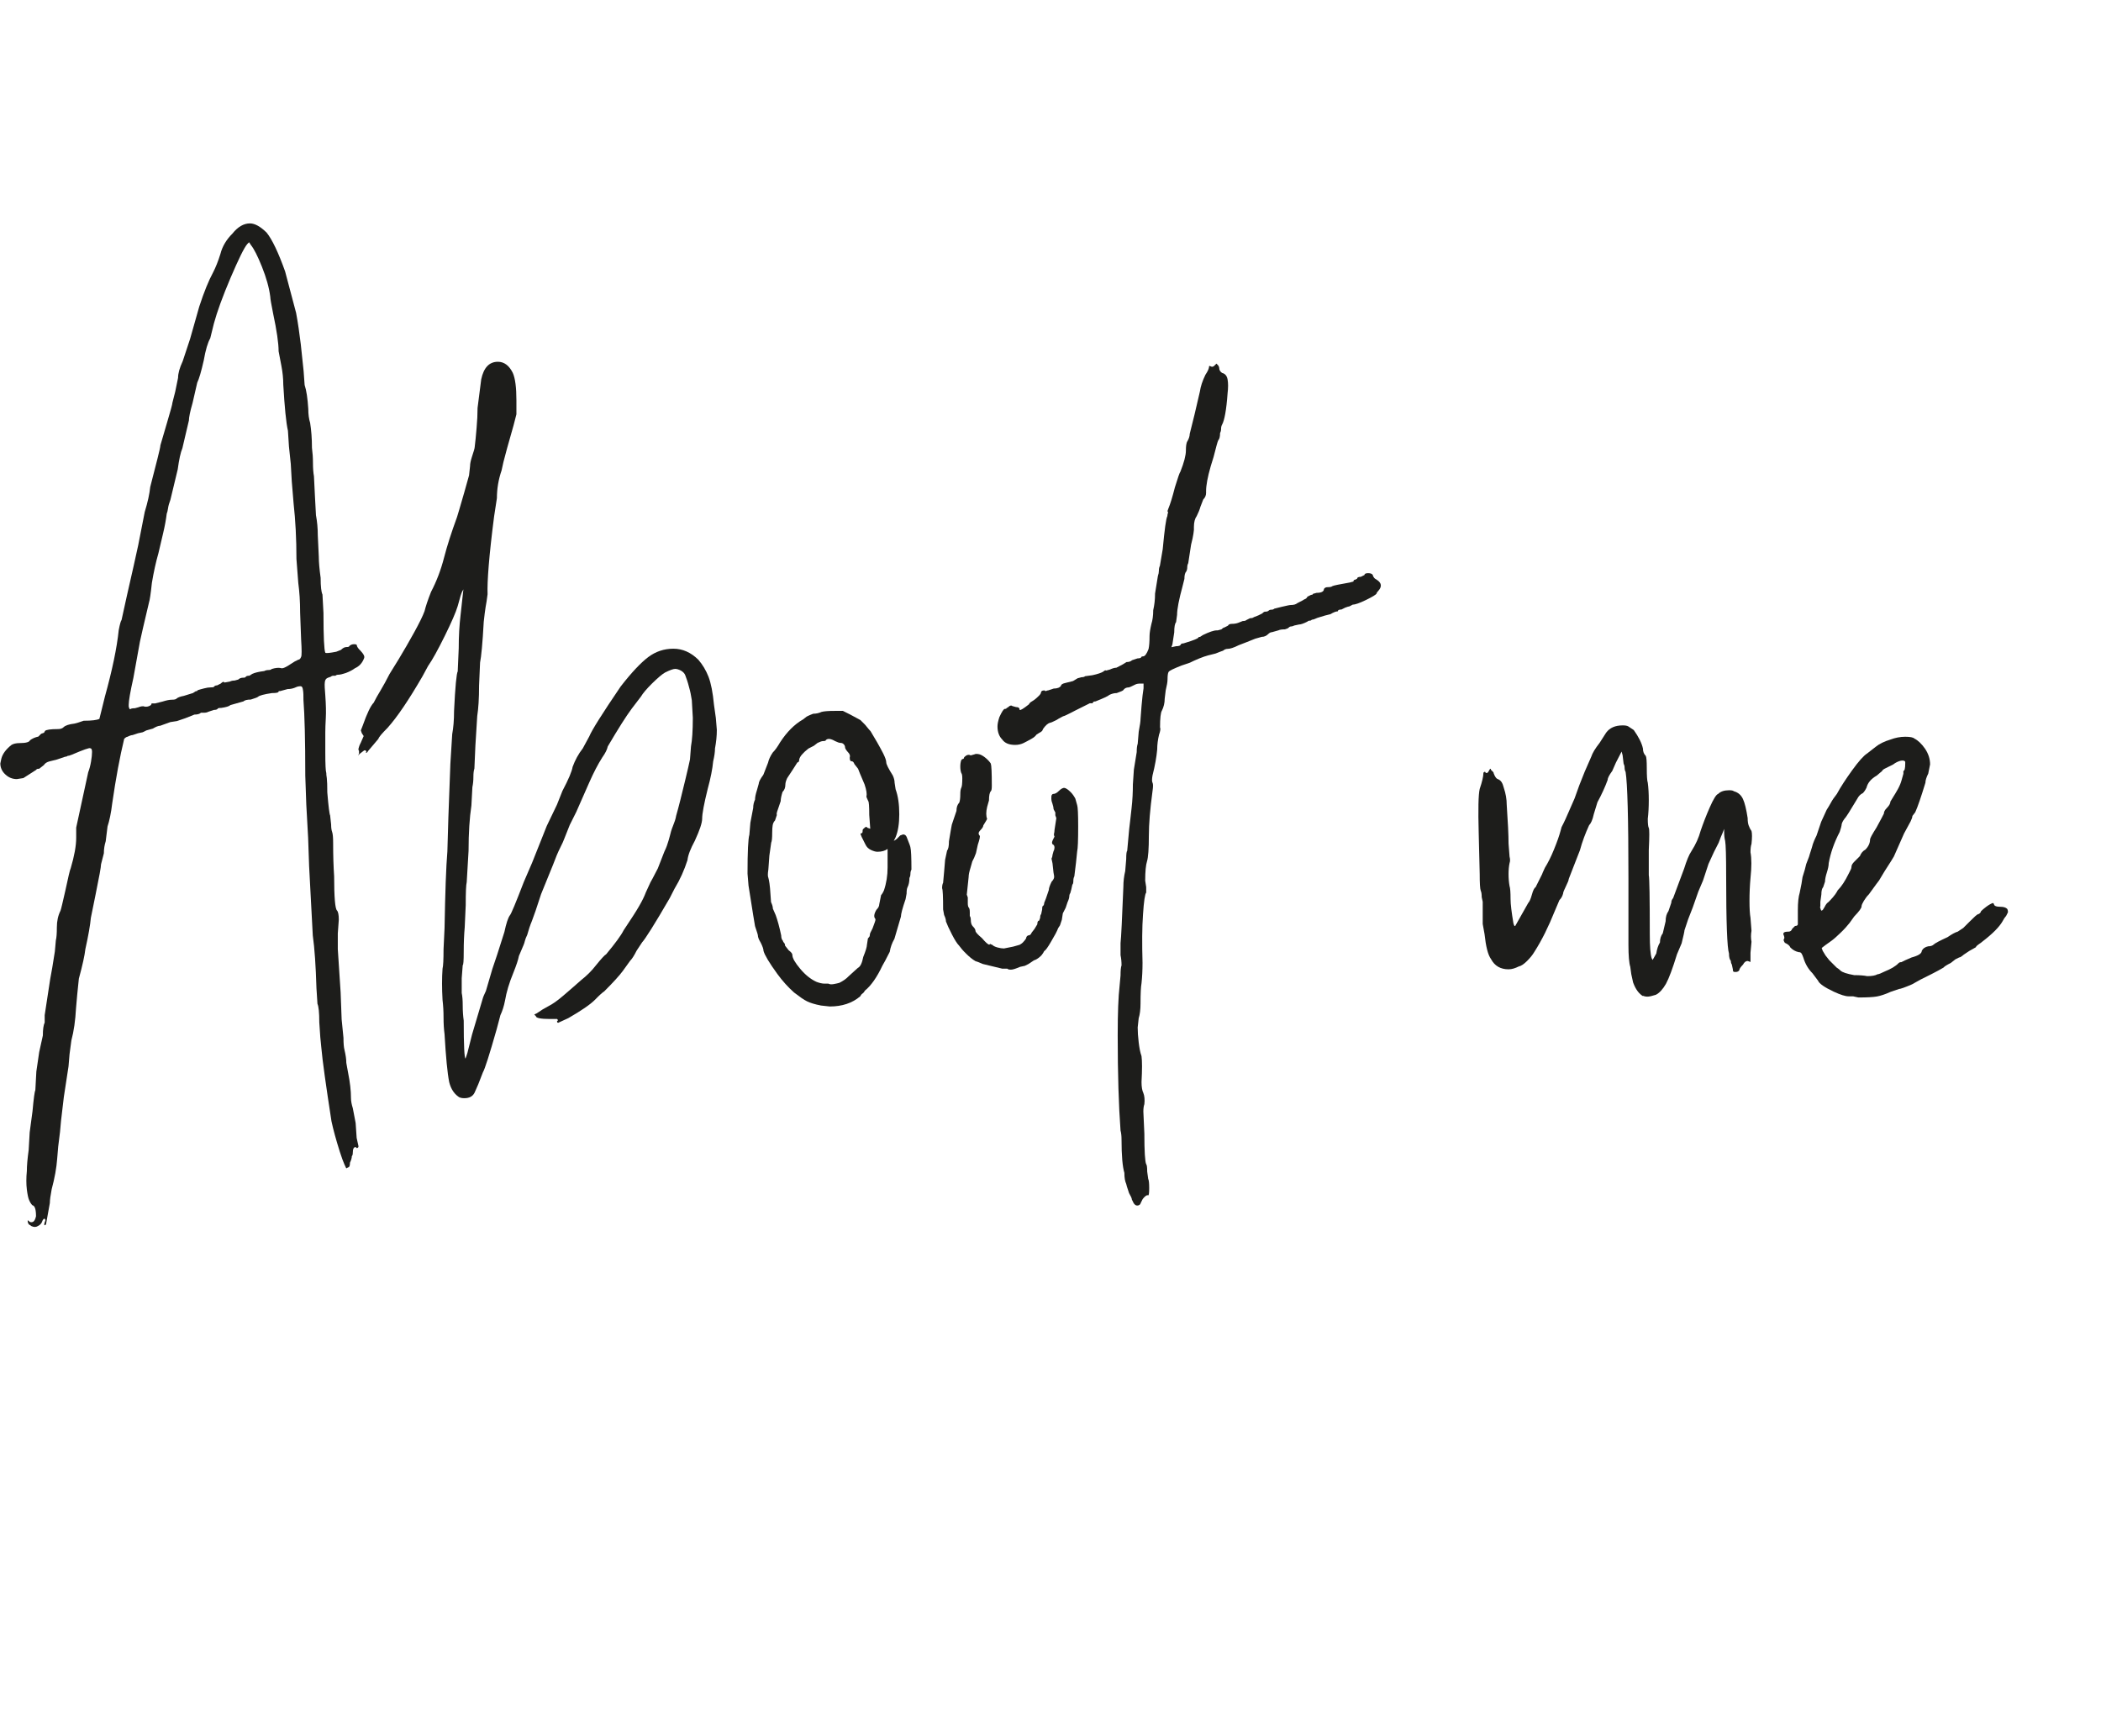<?xml version="1.0" encoding="UTF-8"?>
<svg id="Lager_1" xmlns="http://www.w3.org/2000/svg" viewBox="0 0 126 104.12">
  <defs>
    <style>
      .cls-1 {
        fill: #1d1d1b;
      }

      .cls-2 {
        fill: none;
      }
    </style>
  </defs>
  <rect class="cls-2" y="23.1" width="126" height="57"/>
  <path class="cls-1" d="M1.83,73.5c-.11-.04-.17-.13-.17-.28,0-.04.04-.02.11.06.07.04.15.04.22,0,.07-.04.13-.15.17-.33,0-.41-.07-.63-.22-.66-.07-.07-.14-.18-.19-.3-.06-.13-.1-.34-.14-.64-.04-.33-.04-.7,0-1.11,0-.33.04-.76.11-1.27l.06-1.05.17-1.27c.07-.78.13-1.2.17-1.27l.06-1.11.17-1.16.22-1c0-.37.04-.63.11-.78v-.44l.33-2.16c.07-.37.17-.92.28-1.66l.06-.67c.04-.15.06-.41.06-.78s.07-.7.22-1c.04-.11.13-.5.28-1.16.18-.85.29-1.31.33-1.38.22-.74.33-1.35.33-1.83v-.61l.72-3.32c.07-.18.13-.4.17-.64.04-.24.06-.43.06-.58s-.04-.22-.11-.22c-.04-.04-.41.09-1.11.39l-.17.06h-.06s-.06.06-.17.06l-.5.17-.44.11c-.15.04-.26.11-.33.22l-.28.22c-.11,0-.17.02-.17.06l-.78.5-.39.06c-.26,0-.49-.09-.69-.28-.2-.18-.3-.41-.3-.66l.06-.28c.07-.29.28-.57.61-.83.11-.07.28-.11.5-.11.37,0,.57-.06.61-.17.15-.11.31-.18.5-.22l.17-.17.17-.06.06-.11c.07-.07.33-.11.78-.11.15,0,.26-.04.33-.11.11-.11.33-.18.66-.22l.22-.06.33-.11c.48,0,.79-.04.94-.11l.11-.44.22-.89c.44-1.59.72-2.92.83-3.99.07-.37.13-.57.17-.61l.33-1.5.39-1.72.28-1.27.39-1.99c.18-.59.29-1.09.33-1.5.15-.59.3-1.16.44-1.72.11-.44.17-.7.17-.78l.39-1.33c.22-.74.33-1.14.33-1.22l.17-.67.17-.83c0-.26.09-.59.28-1l.44-1.33.55-1.94c.29-.89.57-1.57.83-2.05.15-.29.3-.66.44-1.11.11-.44.35-.85.72-1.22.33-.41.68-.61,1.05-.61.3,0,.63.19,1,.55.33.41.7,1.18,1.11,2.33l.66,2.49c.11.59.2,1.22.28,1.88.07.66.13,1.2.17,1.61l.06.83c.11.33.18.81.22,1.44,0,.33.04.61.11.83.07.44.11.94.11,1.5.04.3.06.6.06.91s.02.58.06.8l.06,1.22.06,1.11c.07.37.11.78.11,1.22l.06,1.27c0,.33.04.76.11,1.27,0,.52.04.85.11,1l.06,1.11c0,1.44.04,2.23.11,2.38.04.04.26.02.66-.06l.28-.11c.11-.11.22-.17.33-.17s.17-.02.17-.06c.07-.07.17-.11.28-.11s.17.02.17.06c0,.07.07.19.22.33.18.19.26.33.22.44-.11.3-.3.5-.55.61-.15.11-.32.2-.53.28-.2.07-.36.11-.47.11-.07,0-.13.02-.17.06h-.11c-.07,0-.13.02-.17.06l-.17.06c-.11.04-.18.13-.19.28-.02.15,0,.41.03.78.04.55.05,1.01.03,1.36-.02.35-.03.64-.03.86v1.22c0,.7.02,1.11.06,1.22,0,.04,0,.14.03.3.02.17.03.45.03.86.07.85.13,1.31.17,1.38l.06.55c0,.19.02.33.06.44.04.11.06.33.06.67,0,.74.02,1.4.06,1.99,0,1.26.06,1.94.17,2.05.07.07.11.26.11.55l-.06.83v.94l.17,2.6.06,1.61.11,1.11c0,.33.02.57.06.72.07.3.11.55.11.78l.11.61c.11.55.17,1.05.17,1.5,0,.18.04.39.11.61l.17.89.06.89.11.5c0,.07-.04.11-.11.11l-.06-.06c-.11,0-.17.11-.17.33,0,.11-.02.18-.06.22,0,.11-.04.24-.11.39,0,.18-.04.28-.11.28l-.11.06s-.17-.3-.39-1c-.22-.7-.39-1.31-.5-1.83-.33-2.14-.54-3.62-.61-4.43l-.06-.61-.06-.89c0-.59-.04-.96-.11-1.11l-.06-.94c-.04-1.33-.11-2.38-.22-3.16l-.22-4.15-.06-1.72-.11-1.99-.06-1.72c0-2.14-.04-3.66-.11-4.54,0-.26,0-.46-.03-.61-.02-.15-.06-.22-.14-.22-.11,0-.2.02-.28.06-.15.07-.31.11-.5.11l-.22.06-.22.06h-.08s-.03.02-.03.06c-.04.04-.17.06-.39.06-.48.07-.76.15-.83.22-.04.04-.19.09-.44.17-.22,0-.37.04-.44.11l-.39.11-.39.11c-.07.07-.26.13-.55.17-.15,0-.22.02-.22.06-.04.04-.11.06-.22.06l-.33.11c-.07.04-.17.06-.28.06h-.17c-.07.07-.2.11-.39.11l-.55.22-.5.17-.39.06-.61.22c-.11,0-.26.06-.44.17l-.39.11-.22.11-.28.06-.33.11c-.07,0-.19.04-.33.11-.04,0-.09.04-.17.11-.26,1.07-.5,2.36-.72,3.88-.07.59-.17,1.05-.28,1.38l-.11.89c-.07.22-.11.46-.11.72l-.17.66c0,.15-.11.76-.33,1.83l-.28,1.38c-.04.44-.15,1.07-.33,1.88-.04.37-.17.96-.39,1.77-.07.66-.13,1.25-.17,1.77-.04.74-.13,1.38-.28,1.94l-.11.83-.06.72-.28,1.83-.17,1.44-.06.66-.11.89-.06.72c-.04.55-.15,1.16-.33,1.83-.07.37-.11.65-.11.83l-.22,1.22c0,.07-.04.11-.11.11v-.11l.06-.17c0-.07-.02-.11-.06-.11s-.07.04-.11.11c-.04.15-.13.26-.28.33-.11.07-.24.07-.39,0ZM7.75,42.48s.02.06.06.06c.04-.04.13-.06.28-.06l.22-.06s.13-.06.28-.06c.11.04.22.04.33,0,.11-.04.17-.09.17-.17h.22l.44-.11c.22-.07.41-.11.55-.11s.24-.02.28-.06c.07-.07.22-.13.44-.17l.55-.17.17-.11c.07,0,.11-.02.11-.06.11-.04.24-.07.39-.11.15-.04.28-.06.39-.06.15,0,.22-.02.22-.06.04-.04.09-.06.17-.06l.22-.11c.11-.11.18-.13.22-.06l.33-.06c.07-.04.17-.06.28-.06l.22-.06c.07-.07.17-.11.28-.11s.17-.02.17-.06c.04-.04.11-.06.22-.06l.17-.11c.15-.07.39-.13.72-.17.07-.04.16-.06.25-.06s.16-.02.19-.06c.22-.07.41-.09.55-.06.07.04.2,0,.39-.11l.44-.28.22-.11c.07,0,.13-.06.17-.17.04-.07.04-.42,0-1.05l-.06-1.61c0-.67-.04-1.25-.11-1.77l-.11-1.44c0-1.22-.06-2.33-.17-3.32l-.11-1.33-.06-1.05-.11-1.05-.06-.94c-.11-.48-.2-1.4-.28-2.77,0-.37-.04-.74-.11-1.11l-.17-.89c0-.48-.11-1.24-.33-2.27-.11-.55-.17-.89-.17-1-.07-.55-.24-1.15-.5-1.8-.26-.65-.48-1.08-.66-1.3l-.11-.17-.11.11c-.19.22-.52.9-1,2.02-.48,1.13-.81,2.04-1,2.74l-.22.89c-.15.26-.28.7-.39,1.33-.15.66-.28,1.11-.39,1.33l-.28,1.22c-.15.52-.22.87-.22,1.05l-.17.72-.22.94c-.11.26-.2.68-.28,1.27l-.44,1.83c-.07.19-.12.35-.14.5-.02.15-.05.26-.08.33-.04.33-.11.73-.22,1.19-.11.46-.2.86-.28,1.19-.15.52-.28,1.11-.39,1.77-.07.66-.13,1.05-.17,1.16-.3,1.26-.48,2.05-.55,2.38l-.39,2.16c-.19.85-.28,1.38-.28,1.61v.11Z"/>
  <path class="cls-1" d="M27.6,65.85c-.33-.19-.55-.5-.66-.94-.11-.55-.2-1.51-.28-2.88-.04-.3-.06-.63-.06-1s-.02-.72-.06-1.05c-.04-.7-.04-1.33,0-1.88.04-.15.06-.54.06-1.16l.06-1.27c.04-2.14.09-3.67.17-4.6l.06-2.05.06-1.61.06-1.61.11-1.77c.07-.37.11-.83.11-1.38.07-1.48.15-2.27.22-2.38l.06-1.38c0-.74.04-1.4.11-1.99l.17-1.55s-.09.13-.17.39l-.17.61c-.11.37-.37.97-.78,1.8-.41.83-.74,1.43-1,1.8l-.33.61c-.81,1.4-1.51,2.44-2.1,3.1-.33.33-.52.55-.55.66l-.33.39-.28.33c-.04.07-.07.11-.11.11s-.04-.02,0-.06c0-.04-.02-.06-.06-.08-.04-.02-.07,0-.11.03l-.22.17-.11.11.06-.11v-.17s-.05-.05-.03-.14c.02-.09.06-.21.14-.36l.17-.39-.11-.17-.06-.17.11-.28c.26-.74.48-1.2.66-1.38.11-.22.25-.47.42-.75s.34-.6.53-.97l.55-.89c.33-.55.65-1.1.94-1.63.29-.53.5-.95.61-1.25.07-.29.2-.68.39-1.16.33-.63.59-1.31.78-2.05.18-.7.44-1.51.78-2.44.04-.11.18-.61.44-1.5l.28-1,.06-.55c0-.15.04-.33.11-.55.11-.33.17-.53.17-.61.04-.29.07-.66.11-1.11.04-.44.06-.85.06-1.22l.22-1.72c.15-.7.48-1.05,1-1.05.37,0,.67.22.89.66.15.33.22.89.22,1.66v.83l-.17.66-.39,1.38-.22.83-.11.5c-.19.55-.28,1.11-.28,1.66l-.17,1.11c-.3,2.33-.42,3.88-.39,4.65l-.06.44s-.09.44-.17,1.22c-.07,1.29-.15,2.1-.22,2.44l-.06,1.38c0,.78-.04,1.38-.11,1.83l-.11,1.77-.06,1.38c-.04.11-.06.28-.06.5s-.02.42-.06.61l-.06,1.11c-.11.74-.17,1.64-.17,2.71-.07,1.22-.11,1.85-.11,1.88-.04.15-.06.61-.06,1.38l-.06,1.33c-.04.44-.06.93-.06,1.47s-.02.8-.06.8l-.06.78v.89c.04.19.06.43.06.75s.02.62.06.91c0,1.51.04,2.27.11,2.27l.11-.33.28-1.11.66-2.22s.06-.17.17-.39l.39-1.33.28-.83.44-1.38c.11-.52.22-.85.33-1,.07-.07.35-.74.83-1.99l.5-1.16.55-1.38.33-.83.61-1.27.33-.83c.37-.7.57-1.18.61-1.44.15-.41.35-.78.61-1.11l.39-.72c.15-.37.78-1.37,1.88-2.99.66-.85,1.22-1.44,1.66-1.77.44-.33.94-.5,1.5-.5s1.05.22,1.5.66c.26.3.46.64.61,1.02.15.39.26.95.33,1.69l.11.78.06.72c0,.37-.04.74-.11,1.11,0,.22-.04.48-.11.78-.04.44-.15,1-.33,1.66-.22.89-.33,1.48-.33,1.77,0,.26-.15.7-.44,1.33-.26.48-.41.87-.44,1.16-.19.59-.44,1.16-.78,1.72l-.28.55c-.92,1.59-1.48,2.47-1.66,2.66l-.33.5c-.15.3-.28.5-.39.61l-.44.61c-.19.26-.55.66-1.11,1.22-.11.07-.3.24-.55.5-.3.3-.83.66-1.61,1.11l-.61.28s-.06-.02-.06-.06v-.06c.07,0,.07-.04,0-.11h-.44c-.55,0-.83-.06-.83-.17l-.06-.06s-.05,0-.03-.03c.02-.02.06-.05.14-.08l.33-.22.39-.22c.22-.11.51-.31.86-.61.35-.3.71-.61,1.08-.94.33-.26.63-.55.89-.89.33-.41.54-.63.61-.66.55-.66.9-1.14,1.05-1.44.44-.66.76-1.15.94-1.47.18-.31.31-.58.39-.8l.28-.61s.18-.31.44-.83l.39-1c.07-.15.14-.3.19-.47.06-.17.1-.32.14-.47.04-.18.1-.39.19-.61.09-.22.16-.42.19-.61.15-.52.33-1.24.55-2.16l.17-.72.11-.5.06-.78c.07-.37.11-.94.11-1.72l-.06-1.05c-.04-.26-.09-.53-.17-.8-.07-.28-.15-.51-.22-.69-.04-.11-.12-.2-.25-.28-.13-.07-.25-.11-.36-.11s-.31.07-.61.22c-.19.11-.44.33-.78.66-.33.33-.55.59-.66.78l-.55.72c-.33.44-.81,1.2-1.44,2.27-.04.19-.15.41-.33.66-.26.41-.52.91-.78,1.5l-.78,1.77-.39.78-.33.83c-.04.11-.12.3-.25.55-.13.26-.27.59-.42,1l-.72,1.77-.33,1-.22.61c-.11.26-.2.54-.28.83-.07.15-.12.27-.14.36-.02.09-.05.18-.08.25l-.28.66c-.04.22-.15.55-.33,1-.26.63-.42,1.18-.5,1.66-.07.37-.17.66-.28.89l-.22.83c-.44,1.55-.72,2.42-.83,2.6l-.28.72-.22.5c-.11.22-.31.33-.61.33-.15,0-.24-.02-.28-.06Z"/>
  <path class="cls-1" d="M49.23,60.31c-.37-.07-.65-.16-.83-.25-.19-.09-.44-.27-.78-.53-.37-.33-.7-.7-1-1.11-.48-.66-.76-1.13-.83-1.38,0-.11-.06-.28-.17-.5-.11-.18-.17-.33-.17-.44,0-.04-.06-.22-.17-.55l-.11-.66-.28-1.77-.06-.72c0-1.33.04-2.1.11-2.33l.06-.72.17-.89c0-.18.04-.35.11-.5,0-.15.04-.33.11-.55l.11-.39c0-.11.09-.29.28-.55l.28-.72c.04-.18.13-.39.28-.61.15-.15.29-.35.44-.61.41-.63.87-1.09,1.38-1.38l.22-.17s.17-.09.39-.17c.18,0,.35-.04.5-.11.15-.04.41-.06.78-.06h.5l.44.22.61.33.28.28s.08.09.14.17c.06.07.12.15.19.22l.39.66c.11.19.23.41.36.66.13.26.19.44.19.55s.13.37.39.78c.07.15.11.3.11.44l.06.39c.15.41.22.91.22,1.5,0,.55-.07,1.02-.22,1.38l-.11.22.17-.11.22-.22.17-.06c.11,0,.18.06.22.17.15.37.22.57.22.61.04.15.06.59.06,1.33-.04.07-.06.16-.06.25s-.02.18-.06.25c0,.22-.04.41-.11.55-.04.07-.06.2-.06.39l-.06.33c-.19.55-.28.9-.28,1.05l-.39,1.33c-.15.26-.24.52-.28.78-.22.44-.37.72-.44.83-.33.7-.68,1.2-1.05,1.5-.04.07-.08.13-.14.17-.06.04-.1.09-.14.17-.48.41-1.09.61-1.83.61l-.55-.06ZM46.07,52.61s.07.22.11.67l.06.83c.07.15.11.28.11.39l.17.39c.11.3.22.7.33,1.22,0,.15.04.26.11.33,0,.04.02.07.06.11.04.04.06.09.06.17l.22.28c.15.11.22.2.22.28,0,.19.16.46.47.83.31.37.64.63.97.78.18.07.35.11.5.11h.22c.07.04.17.05.3.03.13-.02.25-.05.36-.08.22-.11.41-.24.55-.39l.55-.5c.15-.07.26-.29.33-.66.15-.37.22-.61.22-.72l.06-.39c.07-.07.11-.13.11-.17,0-.07.02-.15.06-.22.04-.07.07-.15.11-.22.11-.29.17-.46.17-.5v-.06c-.11-.11-.09-.3.06-.55.11-.11.17-.22.17-.33l.11-.55s.09-.09.17-.28c.15-.44.22-.9.22-1.38v-1.11c-.15.11-.35.17-.61.17-.11,0-.24-.04-.39-.11-.15-.07-.26-.18-.33-.33l-.22-.44c-.07-.15-.09-.22-.06-.22.07,0,.11-.04.11-.11,0-.11.02-.17.06-.17l.06-.06c.07-.07.13-.07.17,0l.17.06-.06-.83c0-.52-.02-.79-.06-.83-.07-.15-.11-.24-.11-.28.04-.15,0-.39-.11-.72l-.28-.66-.11-.28-.22-.28c-.04-.11-.09-.17-.17-.17s-.11-.07-.11-.22c.04-.11,0-.22-.11-.33-.04-.04-.07-.08-.11-.14-.04-.06-.06-.1-.06-.14,0-.07-.03-.14-.08-.19-.06-.06-.12-.08-.19-.08s-.19-.04-.33-.11c-.26-.15-.44-.17-.55-.06,0,.04-.06.06-.17.06-.07,0-.19.04-.33.11l-.22.17-.33.17c-.33.26-.52.48-.55.66,0,.11-.04.17-.11.17l-.28.44-.33.5c-.07.15-.11.28-.11.39,0,.19-.06.33-.17.44-.07.22-.11.41-.11.55l-.17.5c-.07.19-.09.3-.06.33l-.11.33c-.07.07-.12.17-.14.28-.02.11-.03.26-.03.44,0,.33-.02.54-.06.61l-.11.78-.06.83c-.04.26-.04.42,0,.5Z"/>
  <path class="cls-1" d="M60.38,58.1h-.28l-1.16-.28c-.26-.11-.41-.17-.44-.17-.19-.11-.37-.26-.55-.44-.19-.18-.33-.35-.44-.5-.11-.11-.25-.33-.42-.66-.17-.33-.29-.59-.36-.78,0-.11-.04-.24-.11-.39l-.06-.33c0-.78-.02-1.2-.06-1.27,0-.15.02-.26.06-.33l.06-.66.06-.72.06-.28.06-.28c.07-.07.11-.26.11-.55l.11-.66.06-.33.11-.33.17-.5c0-.22.06-.39.17-.5.04-.11.06-.28.06-.5,0-.18.02-.31.06-.39.04-.07.06-.26.06-.55,0-.18-.02-.3-.06-.33-.04-.11-.06-.24-.06-.39s.02-.28.06-.39l.06-.06c.07,0,.11-.04.11-.11.15-.15.28-.18.39-.11l.22-.06c.07-.04.18-.04.33,0,.11.04.23.11.36.22.13.11.23.22.3.33.04.11.06.55.06,1.33,0,.19-.02.3-.06.33-.07.07-.11.26-.11.55l-.11.39c-.07.3-.07.54,0,.72l-.06.11-.17.28c0,.07-.06.17-.17.28-.07.07-.11.14-.11.19s.02.1.06.14c.04.04,0,.22-.11.55l-.11.5-.11.28-.11.22-.11.39c-.07.22-.11.41-.11.55l-.11,1.05.06.17v.33c0,.15.02.24.06.28.04.04.06.13.06.28v.22s.06.07.06.22c0,.19.04.31.11.39.11.11.17.2.17.28s.13.22.39.44c.22.26.37.39.44.39.04-.04.06-.05.08-.03.02.02.05.03.08.03.07.07.18.13.33.17.15.04.28.06.39.06l.55-.11.39-.11c.07-.04.15-.09.22-.17.07-.07.13-.15.17-.22,0-.07.04-.13.11-.17.11,0,.18-.06.22-.17l.17-.22.17-.28c0-.15.04-.22.11-.22l.06-.17c0-.11.02-.18.06-.22l.06-.28c0-.15.02-.22.06-.22.04-.04.06-.09.06-.17l.11-.28.17-.5c0-.11.06-.28.17-.5.07-.07.12-.15.14-.22.02-.07,0-.18-.03-.33l-.06-.55-.06-.28s.06-.11.06-.22l.06-.22c.04-.07.06-.15.06-.22s-.02-.13-.06-.17c-.04,0-.06-.03-.08-.08-.02-.06,0-.12.03-.19l.11-.22s-.05-.09-.03-.17c.02-.07.03-.15.03-.22l.11-.72-.06-.17v-.17l-.06-.11s-.06-.07-.06-.22l-.06-.22s-.06-.13-.06-.28c0-.11,0-.18.03-.22.02-.04.05-.06.08-.06.11,0,.22-.06.33-.17.15-.15.27-.21.36-.19.09.02.21.1.36.25.11.11.2.24.28.39l.11.39c.04.11.06.54.06,1.27,0,.85-.02,1.35-.06,1.5-.04.41-.09.91-.17,1.5-.04.07-.06.17-.06.28s-.02.19-.06.22l-.06.28-.06.22s-.06.09-.06.17c0,.11-.04.24-.11.39l-.11.33-.17.33-.06.39-.11.33-.11.17c-.07.19-.21.45-.42.8-.2.35-.34.54-.42.58l-.06.11c-.04.07-.11.16-.22.25-.11.09-.22.16-.33.19l-.33.22-.22.11-.28.06c-.26.11-.44.17-.55.17s-.19-.02-.22-.06Z"/>
  <path class="cls-1" d="M67.99,72.17l-.11-.22c0-.07-.06-.2-.17-.39-.11-.33-.17-.52-.17-.55-.07-.15-.11-.37-.11-.66-.11-.37-.17-1.03-.17-1.99,0-.22-.02-.41-.06-.55-.11-1.48-.17-3.38-.17-5.7,0-1.37.04-2.34.11-2.94l.06-.66c0-.3.02-.5.06-.61,0-.22-.02-.42-.06-.61v-.72c.04-.33.09-1.46.17-3.38,0-.33.04-.65.11-.94l.06-.72c0-.3.02-.46.06-.5l.06-.66.06-.66c.04-.3.08-.7.14-1.22.06-.52.08-1,.08-1.44l.06-.89.17-1.05c0-.22.02-.39.06-.5l.06-.72c.07-.37.11-.63.11-.78l.06-.78.06-.61.06-.44v-.28h-.17c-.15,0-.26.02-.33.06-.22.11-.35.17-.39.17-.15,0-.26.06-.33.17-.04.04-.17.09-.39.17-.15,0-.3.04-.44.11-.07.07-.35.2-.83.39-.11,0-.17.04-.17.11h-.17l-.44.22-.44.22-.33.17c-.22.11-.35.17-.39.17-.22.11-.35.19-.39.22-.22.11-.35.17-.39.17-.15.04-.29.17-.44.39,0,.07-.07.15-.22.22l-.17.11c-.04.07-.14.16-.3.25-.17.09-.32.18-.47.25-.15.07-.31.11-.5.11-.37,0-.63-.11-.78-.33-.18-.18-.28-.44-.28-.78,0-.15.04-.33.11-.55.15-.33.26-.5.33-.5s.11-.02.11-.06c.04,0,.09-.04.17-.11.07-.04.13-.04.17,0l.22.06c.15,0,.22.06.22.17.04.04.22-.07.55-.33.04-.07.09-.13.17-.17.07-.04.18-.11.3-.22.13-.11.21-.2.25-.28,0-.11.07-.17.22-.17.04.04.07.05.11.03.04-.02.07-.03.11-.03l.33-.11c.22,0,.37-.06.44-.17,0-.07.09-.13.28-.17l.44-.11.28-.17.22-.06c.11,0,.19-.02.22-.06l.44-.06c.33-.07.55-.15.66-.22.07-.07.13-.09.17-.06l.22-.06c.15-.07.28-.11.39-.11l.33-.17.28-.17c.15,0,.26-.04.33-.11l.33-.11c.11,0,.18-.02.22-.06,0-.04.04-.06.11-.06.11,0,.22-.15.33-.44.04-.18.06-.44.06-.78,0-.18.04-.42.11-.72.07-.22.11-.5.11-.83.07-.3.11-.63.11-1l.17-1.05c.04-.11.06-.22.06-.33s.02-.2.06-.28l.17-1c.11-1.18.2-1.85.28-1.99,0-.04,0-.09.03-.17.02-.07,0-.11-.03-.11l.06-.17c.11-.26.24-.68.39-1.27.18-.59.29-.9.33-.94.22-.55.33-.98.33-1.27,0-.22.02-.39.06-.5.11-.18.17-.35.17-.5l.11-.44c.07-.26.24-.96.5-2.1.04-.29.15-.63.33-1,.15-.22.22-.39.22-.5,0-.04.04-.04.11,0,.07.04.15.02.22-.06l.11-.11.11.11s.06.09.06.17c0,.11.06.2.17.28.18.04.29.17.33.39.04.22.04.5,0,.83-.07,1-.19,1.63-.33,1.88-.04.07-.06.16-.06.25s-.02.18-.06.25c0,.22-.04.37-.11.44-.04.07-.13.41-.28,1l-.17.55c-.19.66-.28,1.16-.28,1.5v.11c0,.15-.06.28-.17.39l-.17.44c-.04.15-.11.33-.22.55-.11.15-.17.37-.17.66v.17s-.02.33-.17.89l-.17,1.11c-.04.07-.06.16-.06.25s-.02.18-.06.25c-.07.07-.11.22-.11.44l-.11.44c-.22.81-.33,1.38-.33,1.72l-.06.44c-.07.07-.11.28-.11.61l-.11.72-.06.17.28-.06c.18,0,.28-.04.28-.11.04-.04.09-.06.17-.06.11-.04.26-.08.44-.14.18-.06.33-.12.44-.19,0-.04.04-.06.11-.06l.17-.11c.37-.18.65-.28.83-.28h.06l.22-.06c.07-.07.13-.11.17-.11l.22-.11c.04-.07.11-.11.22-.11.15,0,.28-.02.39-.06l.28-.11c.11,0,.18-.02.22-.06l.22-.11c.11,0,.18-.02.22-.06l.28-.11.22-.11c.07-.07.13-.11.17-.11.11,0,.18-.02.22-.06.04-.04.09-.06.17-.06s.13-.02.17-.06l.44-.11c.3-.07.48-.11.55-.11.18,0,.31-.04.39-.11l.33-.17s.08-.06.14-.08c.06-.02.1-.06.14-.14l.22-.11c.07,0,.11-.02.11-.06l.22-.06c.15,0,.26-.02.33-.06.07-.04.11-.09.11-.17.04-.07.11-.11.22-.11.15,0,.24-.02.28-.06.07-.04.42-.11,1.05-.22l.22-.06c0-.07.04-.11.11-.11l.11-.06c0-.07.07-.11.22-.11l.22-.11c0-.07.07-.11.22-.11s.24.04.28.11c0,.04.02.08.06.14.04.06.09.1.17.14.3.19.33.41.11.66-.07.07-.11.13-.11.17-.04.07-.25.2-.64.39-.39.19-.66.28-.8.28l-.11.06s-.09.06-.17.06l-.17.06-.22.11c-.15,0-.22.04-.22.11-.11,0-.26.06-.44.17-.19.04-.44.11-.78.22-.15.07-.26.11-.33.11-.04.04-.08.06-.14.06s-.1.02-.14.06c-.22.11-.39.17-.5.17l-.28.06s-.11.06-.22.06c-.04,0-.09.04-.17.11l-.17.06c-.19,0-.31.02-.39.06l-.39.11c-.07,0-.15.04-.22.11-.11.11-.24.17-.39.17l-.39.11-.55.22-.44.17c-.3.15-.52.22-.66.22-.11,0-.2.04-.28.11l-.17.06-.28.11-.44.11c-.15.04-.33.1-.55.19-.22.09-.41.18-.55.25l-.5.17c-.48.19-.74.31-.78.39-.04.07-.06.22-.06.44,0,.15-.04.37-.11.66l-.06.5c0,.26-.06.5-.17.72-.07.11-.11.44-.11,1,.04.07.02.22-.06.44-.07.3-.11.59-.11.89-.04.44-.13.96-.28,1.55-.04.22-.04.37,0,.44.04.07.04.24,0,.5-.15,1.11-.22,1.99-.22,2.66,0,.81-.04,1.33-.11,1.55-.07.22-.11.61-.11,1.16l.06.39v.33c-.07.07-.14.51-.19,1.3-.06.79-.06,1.76-.03,2.91,0,.44-.02.85-.06,1.22-.04.22-.06.63-.06,1.22,0,.37-.04.66-.11.89l-.06.55c0,.26.02.55.06.89.04.33.09.61.17.83.04.3.04.81,0,1.55,0,.3.04.52.11.66.07.18.09.41.06.67-.04.11-.06.26-.06.44l.06,1.33c0,1.07.04,1.68.11,1.83.04.04.06.18.06.44l.06.44c.04.07.06.26.06.55s-.02.44-.06.44c-.07-.04-.19.04-.33.22l-.11.22s-.02.07-.06.11c-.04.04-.09.06-.17.06s-.15-.06-.22-.17Z"/>
  <path class="cls-1" d="M98.55,59.76c-.26-.15-.46-.42-.61-.83l-.11-.5-.06-.44c-.07-.22-.11-.66-.11-1.33v-3.99c0-3.58-.06-5.7-.17-6.37-.04-.07-.06-.16-.06-.25s-.02-.17-.06-.25l-.06-.5-.06-.22-.17.33-.17.33-.22.5c-.19.26-.28.44-.28.55-.15.41-.35.85-.61,1.33-.11.37-.19.61-.22.72-.07.33-.17.55-.28.66-.22.48-.41.98-.55,1.5l-.39,1-.28.72c0,.07-.06.22-.17.44-.11.22-.17.37-.17.44-.04.15-.11.28-.22.39l-.28.66c-.37.92-.77,1.74-1.22,2.44-.11.19-.26.37-.44.55s-.35.3-.5.33c-.22.11-.42.17-.61.17-.48,0-.83-.2-1.05-.61-.19-.26-.31-.76-.39-1.5l-.11-.61v-1.33l-.06-.28c0-.18-.02-.31-.06-.39-.04-.11-.06-.44-.06-1l-.06-2.44c-.04-1.44-.02-2.33.06-2.66.15-.44.22-.76.22-.94,0-.04.02-.06.06-.08.04-.02.06,0,.06.03.07.07.15.04.22-.11.04-.07.06-.11.08-.11s.03.02.03.06l.11.11s.06.04.06.11c.07.19.15.3.22.33.11.04.19.1.25.19.06.09.1.21.14.36.11.33.17.66.17,1,.07,1.03.11,1.81.11,2.33l.06.78c.04.15.04.28,0,.39-.04.19-.06.41-.06.66s.02.5.06.72c.04.11.06.37.06.78,0,.3.06.78.17,1.44.04.15.07.2.11.17l.78-1.38c.07-.07.15-.24.22-.5.07-.26.15-.41.22-.44l.39-.78s.06-.17.17-.39c.18-.29.37-.66.55-1.11.18-.44.31-.81.39-1.11l.06-.22s.17-.31.39-.83l.39-.89.28-.78.33-.83.39-.89c.07-.22.24-.5.5-.83l.39-.61c.22-.3.55-.44,1-.44.15,0,.26.02.33.06l.33.22c.29.41.48.78.55,1.11,0,.19.06.33.17.44.04.07.06.31.06.72,0,.48.02.78.06.89.04.3.06.65.06,1.05s-.02.78-.06,1.11c0,.3.02.48.06.55.04.07.04.52,0,1.33v1.5c.04.19.06,1.37.06,3.54,0,.74.04,1.22.11,1.44l.06.11.22-.39c.04-.26.11-.48.22-.66,0-.22.06-.41.17-.55l.17-.72c0-.26.06-.46.17-.61l.17-.5c0-.11.04-.2.11-.28l.66-1.77c.15-.48.29-.83.44-1.05.26-.41.44-.81.55-1.22.15-.44.33-.91.55-1.41.22-.5.39-.77.5-.8.15-.15.37-.22.66-.22.15,0,.24.02.28.06.26.07.44.23.55.47.11.24.2.62.28,1.14,0,.19.02.33.06.44.04.11.09.22.17.33.04.15.04.41,0,.78-.04.11-.06.28-.06.5.07.37.07.89,0,1.55-.04.44-.06.9-.06,1.36s.02.8.06,1.02l.06.78c-.04.22-.04.44,0,.66l-.06.66v.55l-.17-.06c-.11,0-.2.07-.28.22-.15.15-.22.26-.22.33-.04.07-.11.11-.22.11-.07,0-.12,0-.14-.03-.02-.02-.03-.06-.03-.14l-.06-.28s-.06-.07-.06-.22c-.07-.07-.11-.22-.11-.44-.11-.33-.17-1.88-.17-4.65,0-1.18-.02-1.88-.06-2.1-.04-.15-.06-.33-.06-.55v-.17l-.11.28c-.04.07-.11.26-.22.55l-.28.55-.33.72-.22.67-.11.33-.28.66-.33.94-.28.72-.22.66c0,.07-.06.33-.17.78l-.28.66c-.26.85-.48,1.44-.66,1.77-.19.33-.39.55-.61.66-.22.07-.39.11-.5.11s-.2-.02-.28-.06Z"/>
  <path class="cls-1" d="M111.14,59.76h-.28c-.19,0-.48-.09-.89-.28-.55-.26-.87-.48-.94-.66l-.33-.44c-.26-.26-.44-.57-.55-.94-.04-.11-.07-.19-.11-.25-.04-.06-.09-.08-.17-.08-.19-.04-.35-.13-.5-.28-.04-.11-.15-.2-.33-.28-.07-.11-.09-.18-.06-.22.04-.04.04-.11,0-.22-.04-.07-.04-.13,0-.17.04-.04.13-.06.28-.06.11,0,.18-.06.22-.17l.17-.17c.11,0,.17-.04.17-.11v-.83c0-.48.04-.83.11-1.05l.11-.55.06-.39c.11-.33.18-.59.22-.78l.17-.44s.06-.22.17-.55c.04-.15.08-.29.14-.42.06-.13.1-.23.14-.3l.28-.83.33-.72c.07-.11.16-.25.25-.42.09-.17.21-.34.36-.53.22-.41.53-.88.91-1.41.39-.54.69-.88.91-1.02l.5-.39c.22-.18.52-.33.89-.44.29-.11.59-.17.89-.17s.48.04.55.11c.22.11.43.31.64.61.2.3.3.61.3.94l-.11.55c-.11.22-.17.41-.17.55-.26.85-.46,1.44-.61,1.77l-.17.22c0,.07-.04.19-.11.33l-.39.72-.61,1.38-.17.28-.39.61-.33.55s-.24.31-.61.83c-.11.11-.21.24-.3.39-.09.15-.14.26-.14.33,0,.11-.15.31-.44.61l-.28.39c-.15.19-.32.38-.53.58s-.38.36-.53.47l-.39.28-.22.17.06.17.17.28.22.28.28.28.17.17s.11.06.22.17.39.2.83.28c.33,0,.59.02.78.06.29,0,.5-.04.61-.11.07,0,.22-.06.44-.17.37-.15.65-.31.83-.5.04-.04.09-.06.17-.06l.22-.11.39-.17c.41-.11.61-.24.61-.39.07-.15.2-.24.39-.28.15,0,.26-.04.33-.11.07-.07.35-.22.83-.44.26-.18.46-.29.61-.33l.33-.22.39-.39c.26-.26.42-.41.5-.44.04,0,.07-.02.11-.06.04-.04.06-.07.06-.11.07-.07.18-.17.33-.28.15-.11.28-.18.39-.22l.06.06c0,.11.13.17.39.17.18,0,.31.04.39.11.04.04.06.11.06.22l-.11.22s-.07.08-.11.14c-.04.06-.07.12-.11.19-.19.33-.59.74-1.22,1.22-.04.04-.1.08-.19.14-.09.06-.16.12-.19.19l-.39.22-.33.22s-.08.07-.14.11c-.06.04-.1.06-.14.06l-.22.11-.28.22c-.22.11-.37.2-.44.28-.19.11-.42.24-.72.39-.3.15-.52.26-.66.33l-.5.28c-.44.19-.7.28-.78.28l-.5.17c-.33.15-.61.24-.83.28-.22.04-.59.06-1.11.06l-.28-.06ZM109.15,54.39c.04.19.07.26.11.22.04,0,.09-.07.17-.22.07-.15.15-.24.22-.28.07-.07.17-.17.28-.3.11-.13.18-.23.22-.3l.06-.11c.22-.22.44-.55.66-1,.04-.07.07-.15.11-.22.04-.07.06-.15.06-.22s.06-.17.17-.28l.33-.33c.07-.18.18-.31.33-.39.18-.18.28-.39.28-.61,0-.07.13-.31.39-.72.26-.48.41-.76.44-.83,0-.11.06-.22.17-.33.15-.15.22-.28.22-.39l.17-.28c.07-.11.17-.27.28-.47.11-.2.18-.38.22-.53l.11-.39v-.17c.07,0,.11-.15.11-.44v-.11c-.04-.07-.13-.09-.28-.06-.15.04-.3.11-.44.22l-.44.22c-.15.07-.22.13-.22.17l-.33.28c-.33.19-.54.43-.61.72-.07.15-.15.26-.22.33-.15.07-.26.19-.33.33-.44.74-.7,1.15-.78,1.22-.11.15-.17.28-.17.39,0,.04-.04.17-.11.39-.33.63-.55,1.26-.66,1.88,0,.15-.04.33-.11.55-.07.22-.11.41-.11.55l-.11.33c-.07.07-.11.22-.11.44l-.06.44v.28Z"/>
</svg>